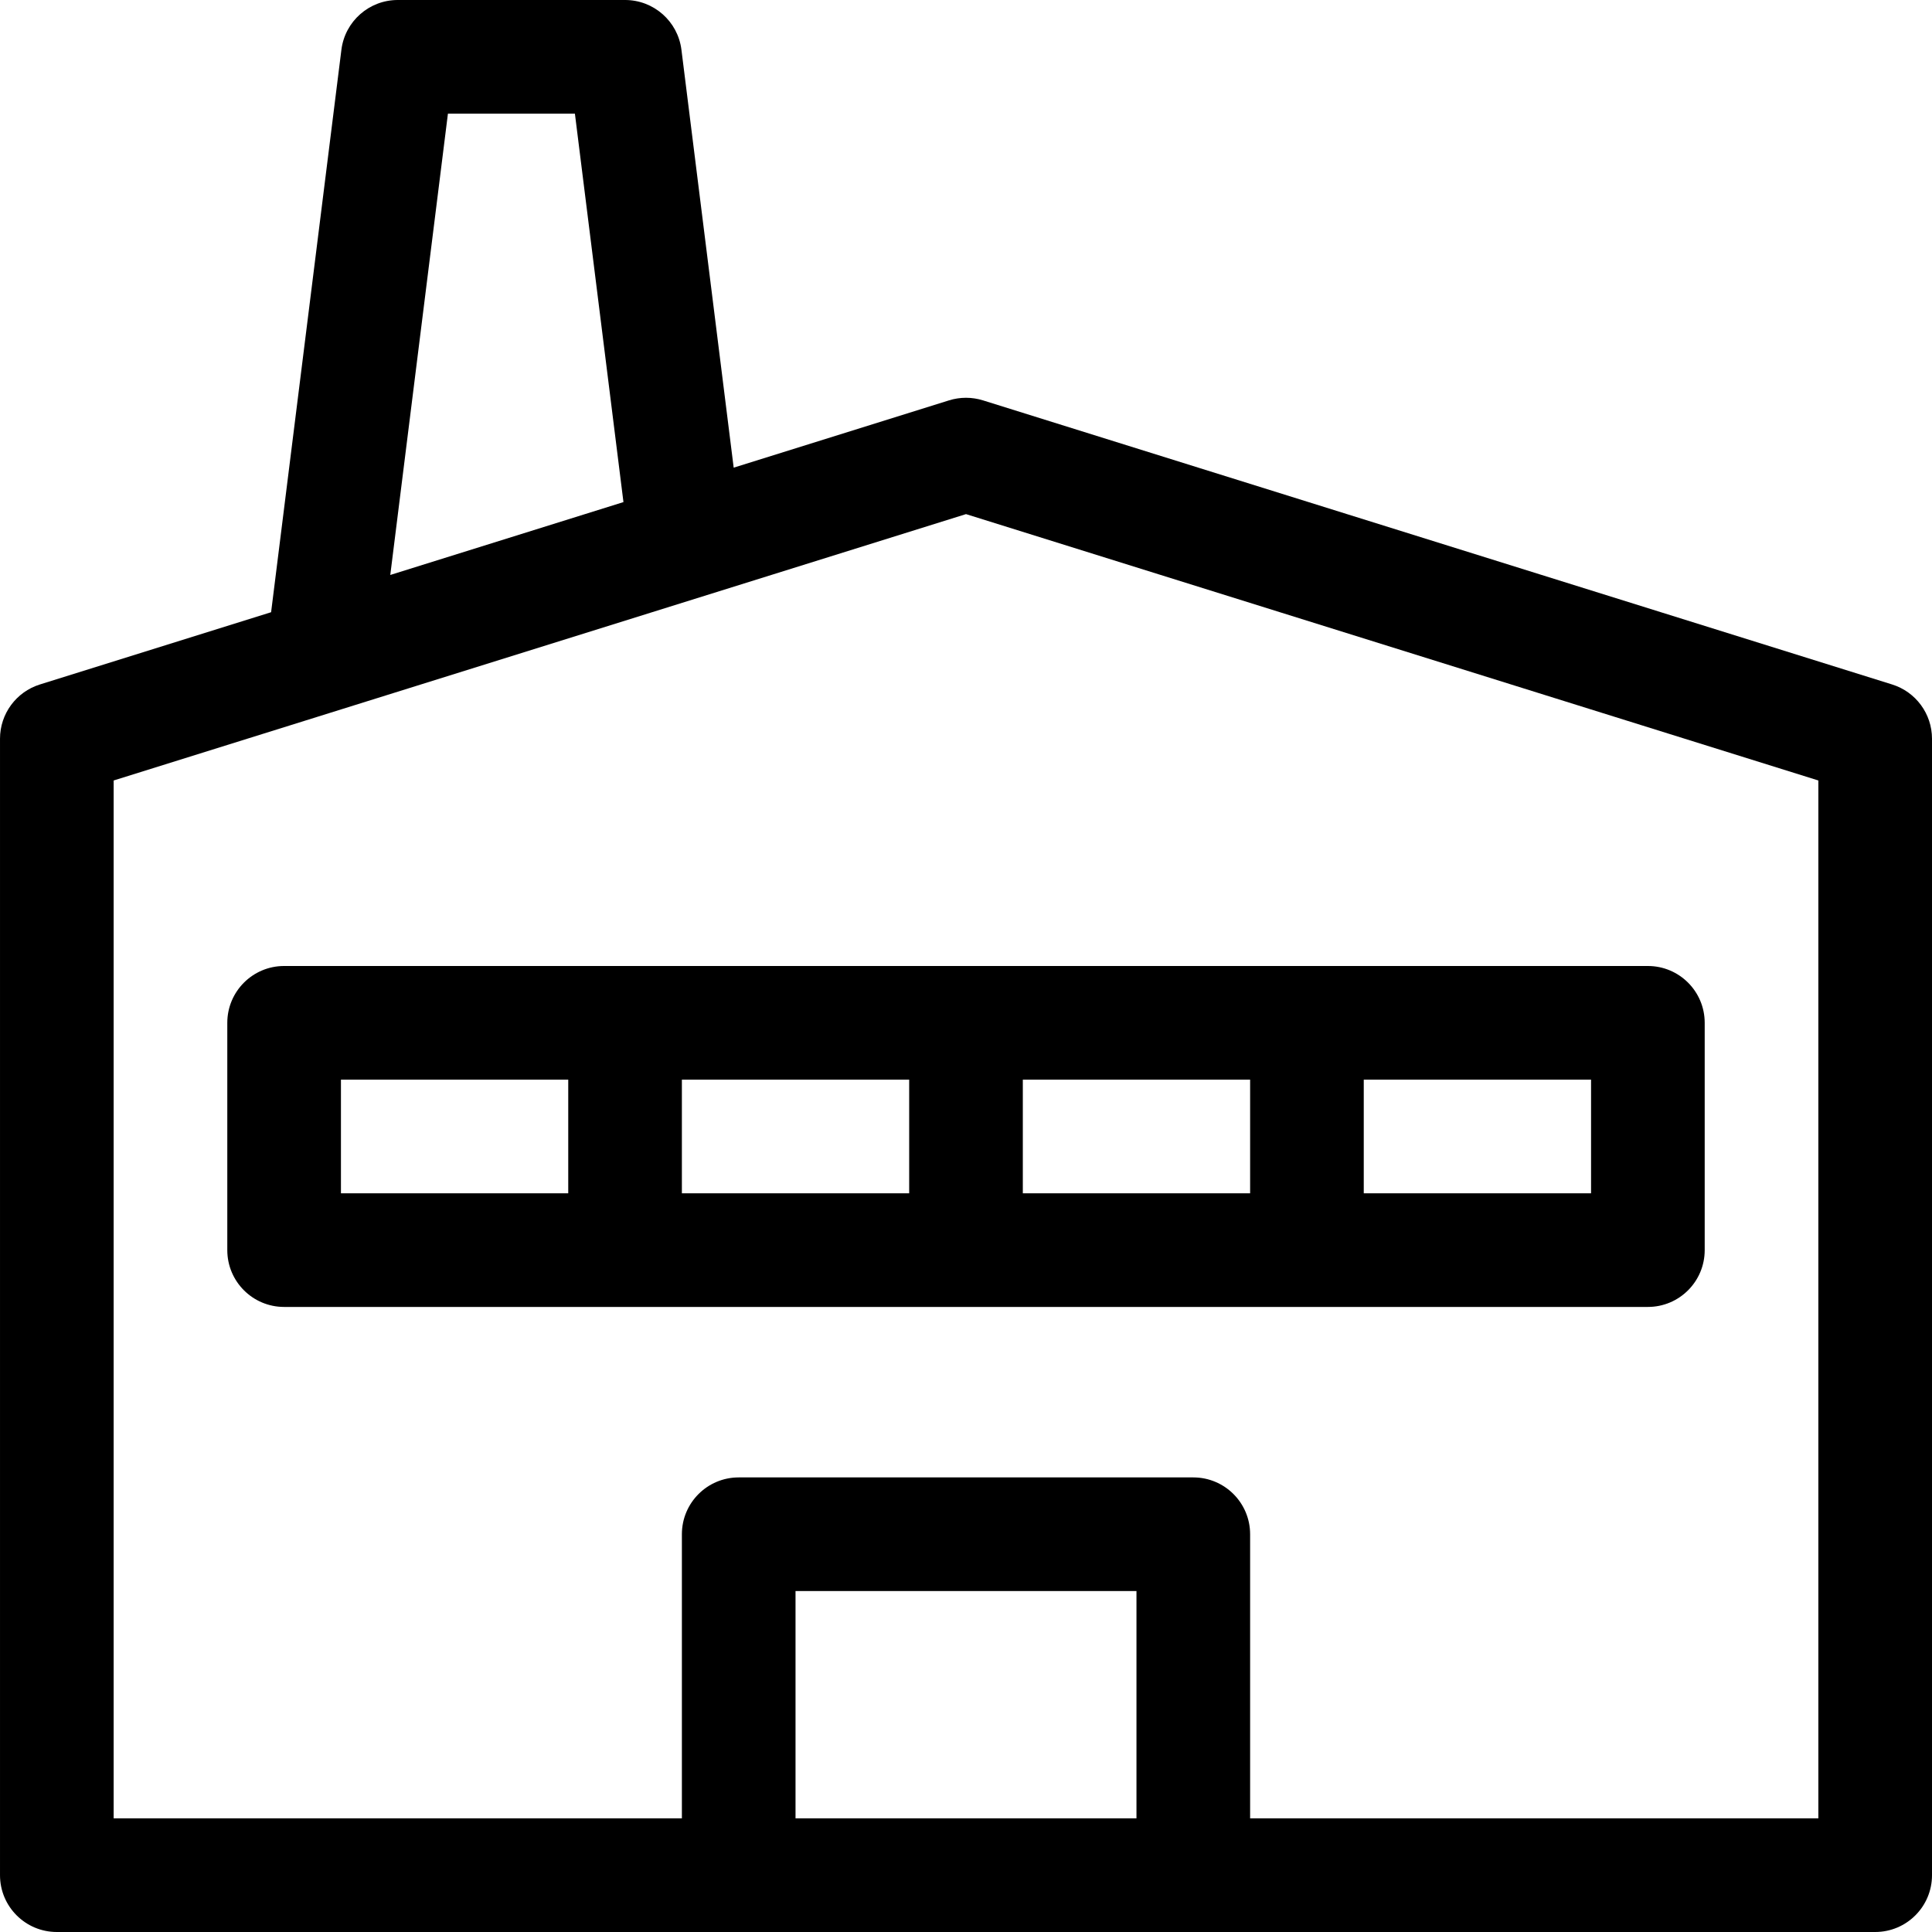 <?xml version="1.0" encoding="utf-8"?>
<!-- Generator: Adobe Illustrator 16.0.0, SVG Export Plug-In . SVG Version: 6.00 Build 0)  -->
<!DOCTYPE svg PUBLIC "-//W3C//DTD SVG 1.1//EN" "http://www.w3.org/Graphics/SVG/1.1/DTD/svg11.dtd">
<svg version="1.1" id="Layer_1" xmlns="http://www.w3.org/2000/svg" xmlns:xlink="http://www.w3.org/1999/xlink" x="0px" y="0px"
	 width="404.791px" height="404.791px" viewBox="218.549 35.717 404.791 404.791"
	 enable-background="new 218.549 35.717 404.791 404.791" xml:space="preserve">
<path d="M614.987,179.127l-190.489-59.527c-2.314-0.72-4.791-0.72-7.105,0L372.27,133.7l-10.948-87.554
	c-0.743-5.958-5.806-10.43-11.811-10.43h-47.622c-6.005,0-11.067,4.472-11.811,10.43l-14.729,117.842l-48.446,15.139
	c-4.967,1.553-8.354,6.158-8.354,11.363v238.112c0,6.576,5.329,11.905,11.906,11.905h380.979c6.577,0,11.906-5.329,11.906-11.905
	V190.49C623.34,185.285,619.954,180.679,614.987,179.127z M312.399,59.528h26.603l10.172,81.387l-48.855,15.268L312.399,59.528z
	 M456.661,416.696h-71.434v-47.622h71.434V416.696z M599.529,416.696H480.473v-59.527c0-6.577-5.329-11.906-11.906-11.906h-95.244
	c-6.577,0-11.905,5.329-11.905,11.906v59.527h-93.664h-25.393V199.243l178.584-55.809l178.584,55.809V416.696z"/>
<path d="M266.172,250.017v47.623c0,6.576,5.329,11.905,11.905,11.905h285.734c6.577,0,11.905-5.329,11.905-11.905v-47.623
	c0-6.576-5.328-11.905-11.905-11.905H278.077C271.501,238.112,266.172,243.441,266.172,250.017z M504.283,261.924h47.623v23.811
	h-47.623V261.924z M432.85,261.924h47.623v23.811H432.85V261.924z M361.417,261.924h47.622v23.811h-47.622V261.924z
	 M289.983,261.924h47.623v23.811h-47.623V261.924z"/>
</svg>
